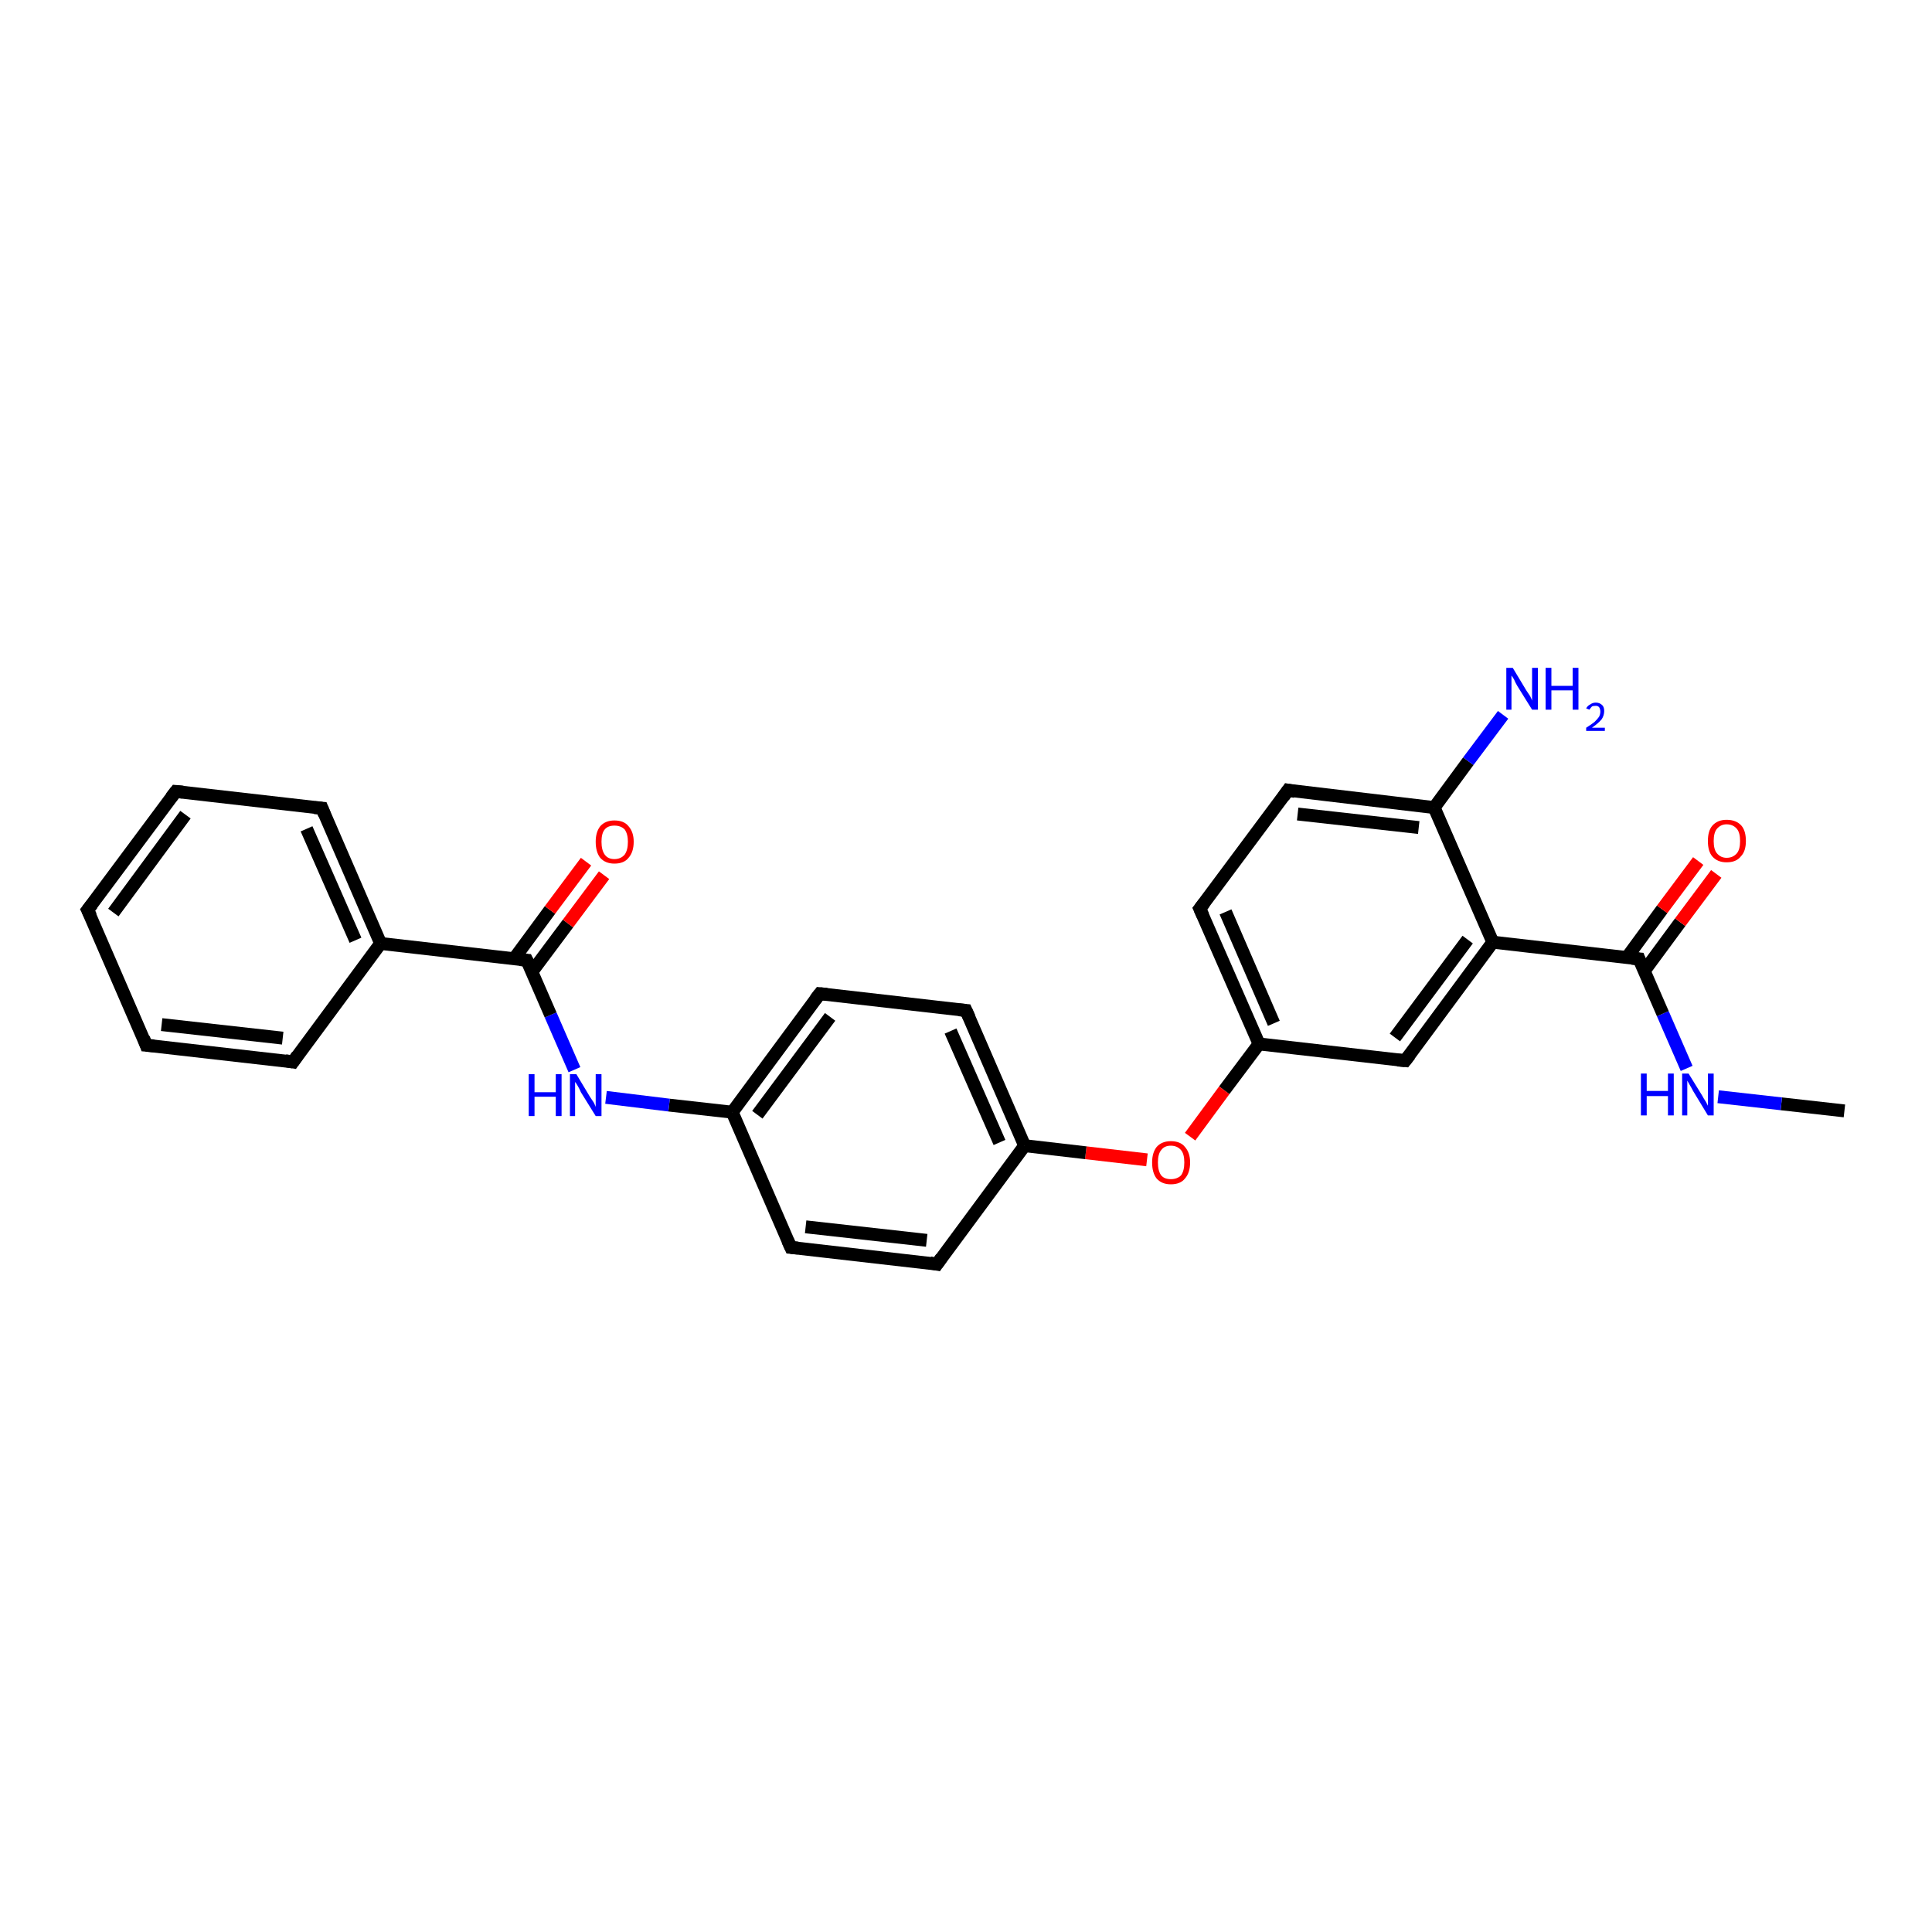 <?xml version='1.0' encoding='iso-8859-1'?>
<svg version='1.1' baseProfile='full'
              xmlns='http://www.w3.org/2000/svg'
                      xmlns:rdkit='http://www.rdkit.org/xml'
                      xmlns:xlink='http://www.w3.org/1999/xlink'
                  xml:space='preserve'
width='300px' height='300px' viewBox='0 0 300 300'>
<!-- END OF HEADER -->
<rect style='opacity:1.0;fill:#FFFFFF;stroke:none' width='300.0' height='300.0' x='0.0' y='0.0'> </rect>
<path class='bond-0 atom-0 atom-1' d='M 286.4,172.5 L 276.6,171.4' style='fill:none;fill-rule:evenodd;stroke:#000000;stroke-width:2.0px;stroke-linecap:butt;stroke-linejoin:miter;stroke-opacity:1' />
<path class='bond-0 atom-0 atom-1' d='M 276.6,171.4 L 266.8,170.3' style='fill:none;fill-rule:evenodd;stroke:#0000FF;stroke-width:2.0px;stroke-linecap:butt;stroke-linejoin:miter;stroke-opacity:1' />
<path class='bond-1 atom-1 atom-2' d='M 261.9,165.9 L 258.2,157.4' style='fill:none;fill-rule:evenodd;stroke:#0000FF;stroke-width:2.0px;stroke-linecap:butt;stroke-linejoin:miter;stroke-opacity:1' />
<path class='bond-1 atom-1 atom-2' d='M 258.2,157.4 L 254.5,148.9' style='fill:none;fill-rule:evenodd;stroke:#000000;stroke-width:2.0px;stroke-linecap:butt;stroke-linejoin:miter;stroke-opacity:1' />
<path class='bond-2 atom-2 atom-3' d='M 255.3,150.8 L 260.9,143.2' style='fill:none;fill-rule:evenodd;stroke:#000000;stroke-width:2.0px;stroke-linecap:butt;stroke-linejoin:miter;stroke-opacity:1' />
<path class='bond-2 atom-2 atom-3' d='M 260.9,143.2 L 266.5,135.7' style='fill:none;fill-rule:evenodd;stroke:#FF0000;stroke-width:2.0px;stroke-linecap:butt;stroke-linejoin:miter;stroke-opacity:1' />
<path class='bond-2 atom-2 atom-3' d='M 252.6,148.7 L 258.1,141.2' style='fill:none;fill-rule:evenodd;stroke:#000000;stroke-width:2.0px;stroke-linecap:butt;stroke-linejoin:miter;stroke-opacity:1' />
<path class='bond-2 atom-2 atom-3' d='M 258.1,141.2 L 263.7,133.7' style='fill:none;fill-rule:evenodd;stroke:#FF0000;stroke-width:2.0px;stroke-linecap:butt;stroke-linejoin:miter;stroke-opacity:1' />
<path class='bond-3 atom-2 atom-4' d='M 254.5,148.9 L 231.8,146.3' style='fill:none;fill-rule:evenodd;stroke:#000000;stroke-width:2.0px;stroke-linecap:butt;stroke-linejoin:miter;stroke-opacity:1' />
<path class='bond-4 atom-4 atom-5' d='M 231.8,146.3 L 218.2,164.7' style='fill:none;fill-rule:evenodd;stroke:#000000;stroke-width:2.0px;stroke-linecap:butt;stroke-linejoin:miter;stroke-opacity:1' />
<path class='bond-4 atom-4 atom-5' d='M 227.9,145.9 L 216.6,161.1' style='fill:none;fill-rule:evenodd;stroke:#000000;stroke-width:2.0px;stroke-linecap:butt;stroke-linejoin:miter;stroke-opacity:1' />
<path class='bond-5 atom-5 atom-6' d='M 218.2,164.7 L 195.5,162.1' style='fill:none;fill-rule:evenodd;stroke:#000000;stroke-width:2.0px;stroke-linecap:butt;stroke-linejoin:miter;stroke-opacity:1' />
<path class='bond-6 atom-6 atom-7' d='M 195.5,162.1 L 190.1,169.3' style='fill:none;fill-rule:evenodd;stroke:#000000;stroke-width:2.0px;stroke-linecap:butt;stroke-linejoin:miter;stroke-opacity:1' />
<path class='bond-6 atom-6 atom-7' d='M 190.1,169.3 L 184.8,176.5' style='fill:none;fill-rule:evenodd;stroke:#FF0000;stroke-width:2.0px;stroke-linecap:butt;stroke-linejoin:miter;stroke-opacity:1' />
<path class='bond-7 atom-7 atom-8' d='M 178.1,180.1 L 168.6,179.0' style='fill:none;fill-rule:evenodd;stroke:#FF0000;stroke-width:2.0px;stroke-linecap:butt;stroke-linejoin:miter;stroke-opacity:1' />
<path class='bond-7 atom-7 atom-8' d='M 168.6,179.0 L 159.1,177.9' style='fill:none;fill-rule:evenodd;stroke:#000000;stroke-width:2.0px;stroke-linecap:butt;stroke-linejoin:miter;stroke-opacity:1' />
<path class='bond-8 atom-8 atom-9' d='M 159.1,177.9 L 150.0,156.9' style='fill:none;fill-rule:evenodd;stroke:#000000;stroke-width:2.0px;stroke-linecap:butt;stroke-linejoin:miter;stroke-opacity:1' />
<path class='bond-8 atom-8 atom-9' d='M 155.2,177.4 L 147.6,160.1' style='fill:none;fill-rule:evenodd;stroke:#000000;stroke-width:2.0px;stroke-linecap:butt;stroke-linejoin:miter;stroke-opacity:1' />
<path class='bond-9 atom-9 atom-10' d='M 150.0,156.9 L 127.3,154.3' style='fill:none;fill-rule:evenodd;stroke:#000000;stroke-width:2.0px;stroke-linecap:butt;stroke-linejoin:miter;stroke-opacity:1' />
<path class='bond-10 atom-10 atom-11' d='M 127.3,154.3 L 113.7,172.7' style='fill:none;fill-rule:evenodd;stroke:#000000;stroke-width:2.0px;stroke-linecap:butt;stroke-linejoin:miter;stroke-opacity:1' />
<path class='bond-10 atom-10 atom-11' d='M 128.9,157.9 L 117.6,173.1' style='fill:none;fill-rule:evenodd;stroke:#000000;stroke-width:2.0px;stroke-linecap:butt;stroke-linejoin:miter;stroke-opacity:1' />
<path class='bond-11 atom-11 atom-12' d='M 113.7,172.7 L 103.9,171.6' style='fill:none;fill-rule:evenodd;stroke:#000000;stroke-width:2.0px;stroke-linecap:butt;stroke-linejoin:miter;stroke-opacity:1' />
<path class='bond-11 atom-11 atom-12' d='M 103.9,171.6 L 94.1,170.4' style='fill:none;fill-rule:evenodd;stroke:#0000FF;stroke-width:2.0px;stroke-linecap:butt;stroke-linejoin:miter;stroke-opacity:1' />
<path class='bond-12 atom-12 atom-13' d='M 89.2,166.1 L 85.5,157.6' style='fill:none;fill-rule:evenodd;stroke:#0000FF;stroke-width:2.0px;stroke-linecap:butt;stroke-linejoin:miter;stroke-opacity:1' />
<path class='bond-12 atom-12 atom-13' d='M 85.5,157.6 L 81.8,149.1' style='fill:none;fill-rule:evenodd;stroke:#000000;stroke-width:2.0px;stroke-linecap:butt;stroke-linejoin:miter;stroke-opacity:1' />
<path class='bond-13 atom-13 atom-14' d='M 82.6,150.9 L 88.2,143.4' style='fill:none;fill-rule:evenodd;stroke:#000000;stroke-width:2.0px;stroke-linecap:butt;stroke-linejoin:miter;stroke-opacity:1' />
<path class='bond-13 atom-13 atom-14' d='M 88.2,143.4 L 93.8,135.9' style='fill:none;fill-rule:evenodd;stroke:#FF0000;stroke-width:2.0px;stroke-linecap:butt;stroke-linejoin:miter;stroke-opacity:1' />
<path class='bond-13 atom-13 atom-14' d='M 79.8,148.9 L 85.4,141.3' style='fill:none;fill-rule:evenodd;stroke:#000000;stroke-width:2.0px;stroke-linecap:butt;stroke-linejoin:miter;stroke-opacity:1' />
<path class='bond-13 atom-13 atom-14' d='M 85.4,141.3 L 91.0,133.8' style='fill:none;fill-rule:evenodd;stroke:#FF0000;stroke-width:2.0px;stroke-linecap:butt;stroke-linejoin:miter;stroke-opacity:1' />
<path class='bond-14 atom-13 atom-15' d='M 81.8,149.1 L 59.1,146.5' style='fill:none;fill-rule:evenodd;stroke:#000000;stroke-width:2.0px;stroke-linecap:butt;stroke-linejoin:miter;stroke-opacity:1' />
<path class='bond-15 atom-15 atom-16' d='M 59.1,146.5 L 50.0,125.5' style='fill:none;fill-rule:evenodd;stroke:#000000;stroke-width:2.0px;stroke-linecap:butt;stroke-linejoin:miter;stroke-opacity:1' />
<path class='bond-15 atom-15 atom-16' d='M 55.2,146.0 L 47.6,128.7' style='fill:none;fill-rule:evenodd;stroke:#000000;stroke-width:2.0px;stroke-linecap:butt;stroke-linejoin:miter;stroke-opacity:1' />
<path class='bond-16 atom-16 atom-17' d='M 50.0,125.5 L 27.3,122.9' style='fill:none;fill-rule:evenodd;stroke:#000000;stroke-width:2.0px;stroke-linecap:butt;stroke-linejoin:miter;stroke-opacity:1' />
<path class='bond-17 atom-17 atom-18' d='M 27.3,122.9 L 13.6,141.3' style='fill:none;fill-rule:evenodd;stroke:#000000;stroke-width:2.0px;stroke-linecap:butt;stroke-linejoin:miter;stroke-opacity:1' />
<path class='bond-17 atom-17 atom-18' d='M 28.8,126.5 L 17.6,141.7' style='fill:none;fill-rule:evenodd;stroke:#000000;stroke-width:2.0px;stroke-linecap:butt;stroke-linejoin:miter;stroke-opacity:1' />
<path class='bond-18 atom-18 atom-19' d='M 13.6,141.3 L 22.7,162.3' style='fill:none;fill-rule:evenodd;stroke:#000000;stroke-width:2.0px;stroke-linecap:butt;stroke-linejoin:miter;stroke-opacity:1' />
<path class='bond-19 atom-19 atom-20' d='M 22.7,162.3 L 45.5,164.9' style='fill:none;fill-rule:evenodd;stroke:#000000;stroke-width:2.0px;stroke-linecap:butt;stroke-linejoin:miter;stroke-opacity:1' />
<path class='bond-19 atom-19 atom-20' d='M 25.1,159.1 L 43.9,161.2' style='fill:none;fill-rule:evenodd;stroke:#000000;stroke-width:2.0px;stroke-linecap:butt;stroke-linejoin:miter;stroke-opacity:1' />
<path class='bond-20 atom-11 atom-21' d='M 113.7,172.7 L 122.8,193.7' style='fill:none;fill-rule:evenodd;stroke:#000000;stroke-width:2.0px;stroke-linecap:butt;stroke-linejoin:miter;stroke-opacity:1' />
<path class='bond-21 atom-21 atom-22' d='M 122.8,193.7 L 145.5,196.3' style='fill:none;fill-rule:evenodd;stroke:#000000;stroke-width:2.0px;stroke-linecap:butt;stroke-linejoin:miter;stroke-opacity:1' />
<path class='bond-21 atom-21 atom-22' d='M 125.1,190.5 L 143.9,192.6' style='fill:none;fill-rule:evenodd;stroke:#000000;stroke-width:2.0px;stroke-linecap:butt;stroke-linejoin:miter;stroke-opacity:1' />
<path class='bond-22 atom-6 atom-23' d='M 195.5,162.1 L 186.3,141.1' style='fill:none;fill-rule:evenodd;stroke:#000000;stroke-width:2.0px;stroke-linecap:butt;stroke-linejoin:miter;stroke-opacity:1' />
<path class='bond-22 atom-6 atom-23' d='M 197.8,158.9 L 190.3,141.6' style='fill:none;fill-rule:evenodd;stroke:#000000;stroke-width:2.0px;stroke-linecap:butt;stroke-linejoin:miter;stroke-opacity:1' />
<path class='bond-23 atom-23 atom-24' d='M 186.3,141.1 L 200.0,122.7' style='fill:none;fill-rule:evenodd;stroke:#000000;stroke-width:2.0px;stroke-linecap:butt;stroke-linejoin:miter;stroke-opacity:1' />
<path class='bond-24 atom-24 atom-25' d='M 200.0,122.7 L 222.7,125.4' style='fill:none;fill-rule:evenodd;stroke:#000000;stroke-width:2.0px;stroke-linecap:butt;stroke-linejoin:miter;stroke-opacity:1' />
<path class='bond-24 atom-24 atom-25' d='M 201.5,126.4 L 220.3,128.5' style='fill:none;fill-rule:evenodd;stroke:#000000;stroke-width:2.0px;stroke-linecap:butt;stroke-linejoin:miter;stroke-opacity:1' />
<path class='bond-25 atom-25 atom-26' d='M 222.7,125.4 L 228.0,118.2' style='fill:none;fill-rule:evenodd;stroke:#000000;stroke-width:2.0px;stroke-linecap:butt;stroke-linejoin:miter;stroke-opacity:1' />
<path class='bond-25 atom-25 atom-26' d='M 228.0,118.2 L 233.4,111.0' style='fill:none;fill-rule:evenodd;stroke:#0000FF;stroke-width:2.0px;stroke-linecap:butt;stroke-linejoin:miter;stroke-opacity:1' />
<path class='bond-26 atom-25 atom-4' d='M 222.7,125.4 L 231.8,146.3' style='fill:none;fill-rule:evenodd;stroke:#000000;stroke-width:2.0px;stroke-linecap:butt;stroke-linejoin:miter;stroke-opacity:1' />
<path class='bond-27 atom-22 atom-8' d='M 145.5,196.3 L 159.1,177.9' style='fill:none;fill-rule:evenodd;stroke:#000000;stroke-width:2.0px;stroke-linecap:butt;stroke-linejoin:miter;stroke-opacity:1' />
<path class='bond-28 atom-20 atom-15' d='M 45.5,164.9 L 59.1,146.5' style='fill:none;fill-rule:evenodd;stroke:#000000;stroke-width:2.0px;stroke-linecap:butt;stroke-linejoin:miter;stroke-opacity:1' />
<path d='M 254.7,149.4 L 254.5,148.9 L 253.4,148.8' style='fill:none;stroke:#000000;stroke-width:2.0px;stroke-linecap:butt;stroke-linejoin:miter;stroke-opacity:1;' />
<path d='M 218.9,163.8 L 218.2,164.7 L 217.0,164.6' style='fill:none;stroke:#000000;stroke-width:2.0px;stroke-linecap:butt;stroke-linejoin:miter;stroke-opacity:1;' />
<path d='M 150.5,158.0 L 150.0,156.9 L 148.9,156.8' style='fill:none;stroke:#000000;stroke-width:2.0px;stroke-linecap:butt;stroke-linejoin:miter;stroke-opacity:1;' />
<path d='M 128.4,154.4 L 127.3,154.3 L 126.6,155.2' style='fill:none;stroke:#000000;stroke-width:2.0px;stroke-linecap:butt;stroke-linejoin:miter;stroke-opacity:1;' />
<path d='M 82.0,149.5 L 81.8,149.1 L 80.7,149.0' style='fill:none;stroke:#000000;stroke-width:2.0px;stroke-linecap:butt;stroke-linejoin:miter;stroke-opacity:1;' />
<path d='M 50.4,126.5 L 50.0,125.5 L 48.8,125.4' style='fill:none;stroke:#000000;stroke-width:2.0px;stroke-linecap:butt;stroke-linejoin:miter;stroke-opacity:1;' />
<path d='M 28.4,123.0 L 27.3,122.9 L 26.6,123.8' style='fill:none;stroke:#000000;stroke-width:2.0px;stroke-linecap:butt;stroke-linejoin:miter;stroke-opacity:1;' />
<path d='M 14.3,140.4 L 13.6,141.3 L 14.1,142.3' style='fill:none;stroke:#000000;stroke-width:2.0px;stroke-linecap:butt;stroke-linejoin:miter;stroke-opacity:1;' />
<path d='M 22.3,161.2 L 22.7,162.3 L 23.9,162.4' style='fill:none;stroke:#000000;stroke-width:2.0px;stroke-linecap:butt;stroke-linejoin:miter;stroke-opacity:1;' />
<path d='M 44.3,164.7 L 45.5,164.9 L 46.2,163.9' style='fill:none;stroke:#000000;stroke-width:2.0px;stroke-linecap:butt;stroke-linejoin:miter;stroke-opacity:1;' />
<path d='M 122.3,192.6 L 122.8,193.7 L 123.9,193.8' style='fill:none;stroke:#000000;stroke-width:2.0px;stroke-linecap:butt;stroke-linejoin:miter;stroke-opacity:1;' />
<path d='M 144.4,196.1 L 145.5,196.3 L 146.2,195.3' style='fill:none;stroke:#000000;stroke-width:2.0px;stroke-linecap:butt;stroke-linejoin:miter;stroke-opacity:1;' />
<path d='M 186.8,142.2 L 186.3,141.1 L 187.0,140.2' style='fill:none;stroke:#000000;stroke-width:2.0px;stroke-linecap:butt;stroke-linejoin:miter;stroke-opacity:1;' />
<path d='M 199.3,123.7 L 200.0,122.7 L 201.1,122.9' style='fill:none;stroke:#000000;stroke-width:2.0px;stroke-linecap:butt;stroke-linejoin:miter;stroke-opacity:1;' />
<path class='atom-1' d='M 254.8 166.7
L 255.7 166.7
L 255.7 169.4
L 259.0 169.4
L 259.0 166.7
L 259.9 166.7
L 259.9 173.2
L 259.0 173.2
L 259.0 170.2
L 255.7 170.2
L 255.7 173.2
L 254.8 173.2
L 254.8 166.7
' fill='#0000FF'/>
<path class='atom-1' d='M 262.2 166.7
L 264.3 170.1
Q 264.5 170.5, 264.9 171.1
Q 265.2 171.7, 265.2 171.7
L 265.2 166.7
L 266.1 166.7
L 266.1 173.2
L 265.2 173.2
L 262.9 169.4
Q 262.7 169.0, 262.4 168.5
Q 262.1 168.0, 262.0 167.8
L 262.0 173.2
L 261.2 173.2
L 261.2 166.7
L 262.2 166.7
' fill='#0000FF'/>
<path class='atom-3' d='M 265.2 130.6
Q 265.2 129.0, 265.9 128.2
Q 266.7 127.3, 268.1 127.3
Q 269.6 127.3, 270.4 128.2
Q 271.1 129.0, 271.1 130.6
Q 271.1 132.2, 270.3 133.0
Q 269.6 133.9, 268.1 133.9
Q 266.7 133.9, 265.9 133.0
Q 265.2 132.2, 265.2 130.6
M 268.1 133.2
Q 269.1 133.2, 269.7 132.5
Q 270.2 131.9, 270.2 130.6
Q 270.2 129.3, 269.7 128.7
Q 269.1 128.0, 268.1 128.0
Q 267.2 128.0, 266.6 128.7
Q 266.1 129.3, 266.1 130.6
Q 266.1 131.9, 266.6 132.5
Q 267.2 133.2, 268.1 133.2
' fill='#FF0000'/>
<path class='atom-7' d='M 178.9 180.5
Q 178.9 179.0, 179.6 178.1
Q 180.4 177.2, 181.8 177.2
Q 183.3 177.2, 184.0 178.1
Q 184.8 179.0, 184.8 180.5
Q 184.8 182.1, 184.0 183.0
Q 183.3 183.9, 181.8 183.9
Q 180.4 183.9, 179.6 183.0
Q 178.9 182.1, 178.9 180.5
M 181.8 183.1
Q 182.8 183.1, 183.4 182.5
Q 183.9 181.8, 183.9 180.5
Q 183.9 179.2, 183.4 178.6
Q 182.8 177.9, 181.8 177.9
Q 180.8 177.9, 180.3 178.6
Q 179.8 179.2, 179.8 180.5
Q 179.8 181.8, 180.3 182.5
Q 180.8 183.1, 181.8 183.1
' fill='#FF0000'/>
<path class='atom-12' d='M 82.1 166.8
L 83.0 166.8
L 83.0 169.6
L 86.3 169.6
L 86.3 166.8
L 87.2 166.8
L 87.2 173.3
L 86.3 173.3
L 86.3 170.3
L 83.0 170.3
L 83.0 173.3
L 82.1 173.3
L 82.1 166.8
' fill='#0000FF'/>
<path class='atom-12' d='M 89.5 166.8
L 91.6 170.3
Q 91.8 170.6, 92.2 171.2
Q 92.5 171.8, 92.5 171.9
L 92.5 166.8
L 93.4 166.8
L 93.4 173.3
L 92.5 173.3
L 90.2 169.6
Q 90.0 169.1, 89.7 168.6
Q 89.4 168.1, 89.3 168.0
L 89.3 173.3
L 88.5 173.3
L 88.5 166.8
L 89.5 166.8
' fill='#0000FF'/>
<path class='atom-14' d='M 92.5 130.7
Q 92.5 129.2, 93.2 128.3
Q 94.0 127.4, 95.4 127.4
Q 96.9 127.4, 97.6 128.3
Q 98.4 129.2, 98.4 130.7
Q 98.4 132.3, 97.6 133.2
Q 96.9 134.1, 95.4 134.1
Q 94.0 134.1, 93.2 133.2
Q 92.5 132.3, 92.5 130.7
M 95.4 133.4
Q 96.4 133.4, 97.0 132.7
Q 97.5 132.0, 97.5 130.7
Q 97.5 129.5, 97.0 128.8
Q 96.4 128.2, 95.4 128.2
Q 94.4 128.2, 93.9 128.8
Q 93.4 129.4, 93.4 130.7
Q 93.4 132.0, 93.9 132.7
Q 94.4 133.4, 95.4 133.4
' fill='#FF0000'/>
<path class='atom-26' d='M 234.9 103.7
L 237.0 107.2
Q 237.2 107.5, 237.6 108.1
Q 237.9 108.7, 237.9 108.8
L 237.9 103.7
L 238.8 103.7
L 238.8 110.2
L 237.9 110.2
L 235.6 106.5
Q 235.3 106.0, 235.1 105.5
Q 234.8 105.0, 234.7 104.9
L 234.7 110.2
L 233.9 110.2
L 233.9 103.7
L 234.9 103.7
' fill='#0000FF'/>
<path class='atom-26' d='M 240.0 103.7
L 240.9 103.7
L 240.9 106.5
L 244.2 106.5
L 244.2 103.7
L 245.1 103.7
L 245.1 110.2
L 244.2 110.2
L 244.2 107.2
L 240.9 107.2
L 240.9 110.2
L 240.0 110.2
L 240.0 103.7
' fill='#0000FF'/>
<path class='atom-26' d='M 246.3 110.0
Q 246.5 109.6, 246.9 109.4
Q 247.3 109.1, 247.8 109.1
Q 248.4 109.1, 248.8 109.5
Q 249.1 109.8, 249.1 110.4
Q 249.1 111.1, 248.7 111.7
Q 248.2 112.3, 247.2 113.0
L 249.2 113.0
L 249.2 113.5
L 246.3 113.5
L 246.3 113.0
Q 247.1 112.5, 247.6 112.1
Q 248.1 111.6, 248.3 111.3
Q 248.5 110.9, 248.5 110.5
Q 248.5 110.1, 248.3 109.8
Q 248.1 109.6, 247.8 109.6
Q 247.4 109.6, 247.2 109.7
Q 247.0 109.9, 246.8 110.2
L 246.3 110.0
' fill='#0000FF'/>
</svg>
